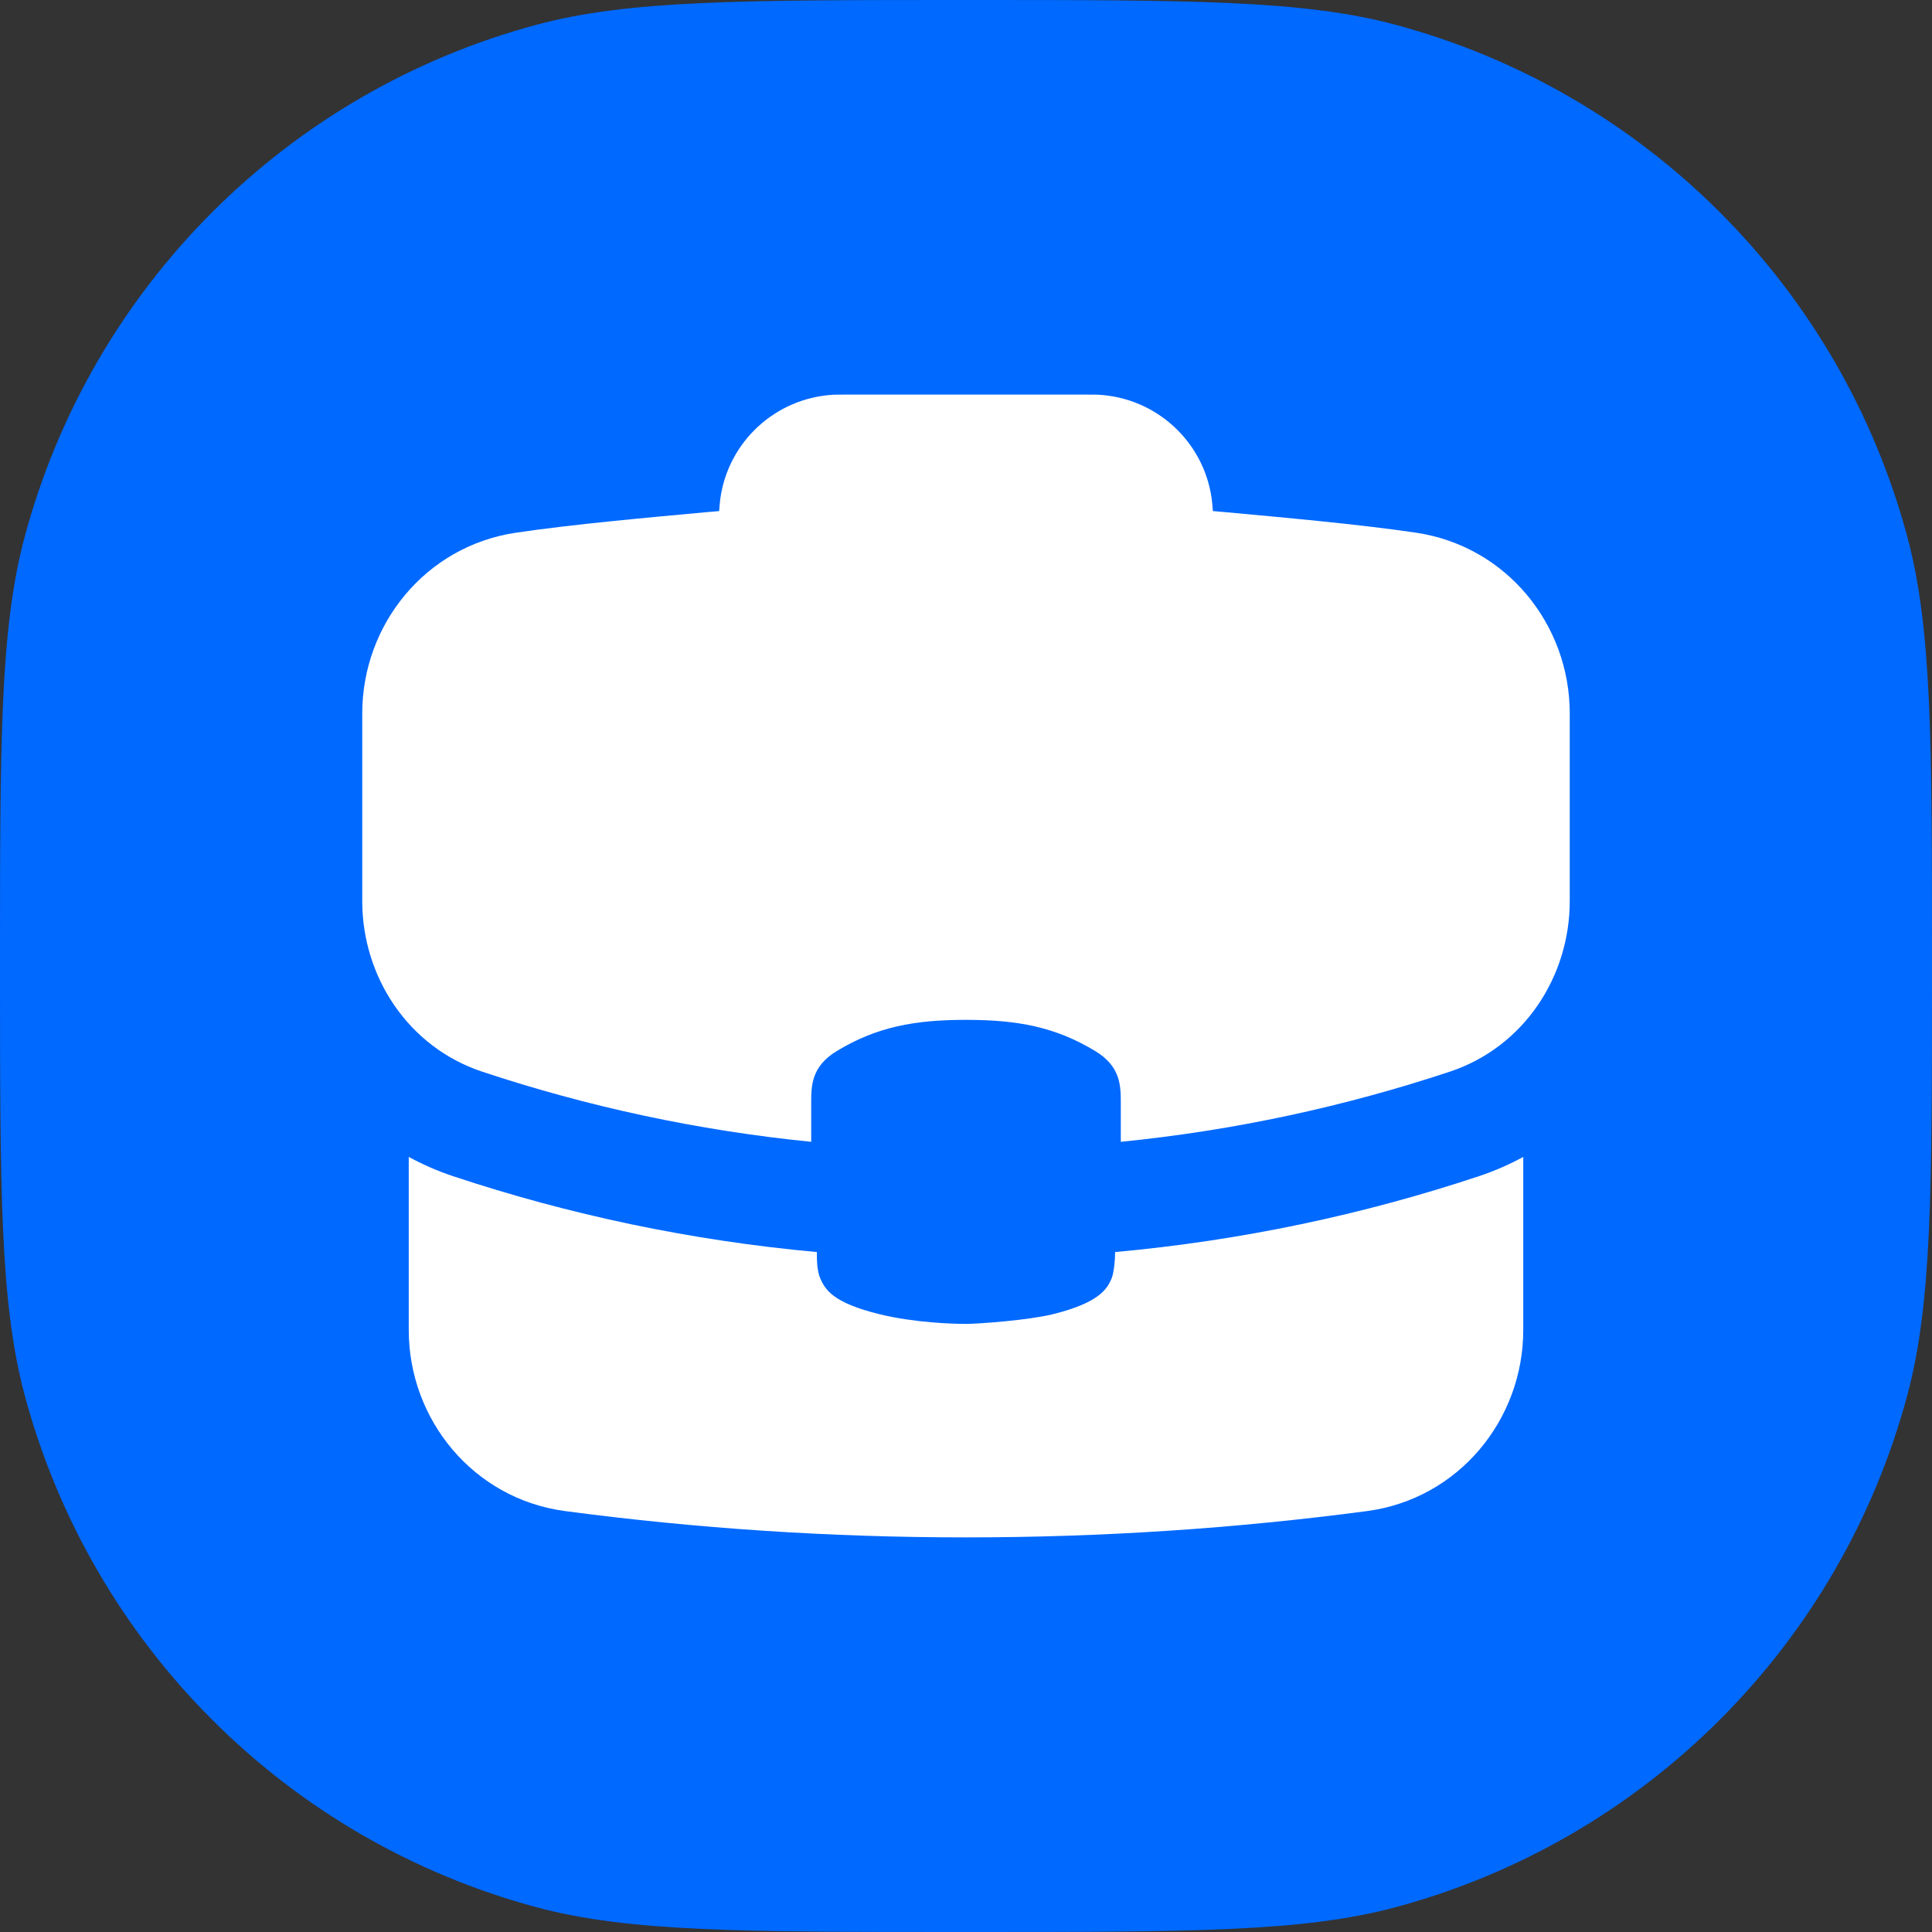 <svg width="16" height="16" viewBox="0 0 16 16" fill="none" xmlns="http://www.w3.org/2000/svg">
<rect x="0" y="0" width="16" height="16" fill="#333333" stroke="none"/>
<g clip-path="url(#clip0_470_150)">
<path d="M0 8C0 6.14 0 5.21 0.204 4.447C0.759 2.377 2.377 0.759 4.447 0.204C5.21 0 6.14 0 8 0V0C9.86 0 10.79 0 11.553 0.204C13.623 0.759 15.241 2.377 15.796 4.447C16 5.21 16 6.14 16 8V8C16 9.86 16 10.79 15.796 11.553C15.241 13.623 13.623 15.241 11.553 15.796C10.79 16 9.86 16 8 16V16C6.14 16 5.21 16 4.447 15.796C2.377 15.241 0.759 13.623 0.204 11.553C0 10.79 0 9.86 0 8V8Z" fill="#0069FF"/>
<path d="M3.385 11.014V9.581C3.499 9.643 3.621 9.697 3.75 9.74C4.712 10.06 5.722 10.274 6.765 10.369C6.765 10.431 6.765 10.522 6.793 10.587C6.833 10.678 6.895 10.789 7.285 10.884C7.575 10.955 7.896 10.964 8 10.964C8.099 10.964 8.514 10.934 8.718 10.884C9.107 10.788 9.171 10.671 9.206 10.587C9.224 10.543 9.235 10.439 9.235 10.369C10.278 10.274 11.288 10.06 12.25 9.74C12.379 9.697 12.501 9.643 12.615 9.581V11.014C12.615 11.759 12.078 12.413 11.322 12.514C10.235 12.658 9.126 12.732 8 12.732C6.874 12.732 5.765 12.658 4.679 12.514C3.922 12.413 3.385 11.759 3.385 11.014Z" fill="white"/>
<path d="M10.143 4.241C10.621 4.285 11.26 4.342 11.73 4.412C12.476 4.524 13 5.172 13 5.908V7.463C13 8.084 12.624 8.67 12.007 8.875C11.136 9.164 10.224 9.362 9.282 9.456V9.136C9.282 8.994 9.282 8.831 9.068 8.703C8.738 8.504 8.427 8.446 8 8.446C7.573 8.446 7.262 8.504 6.932 8.703C6.718 8.831 6.718 8.994 6.718 9.136V9.456C5.776 9.362 4.863 9.164 3.993 8.875C3.376 8.67 3 8.084 3 7.463V5.908C3 5.172 3.524 4.524 4.27 4.412C4.74 4.342 5.379 4.285 5.857 4.241C6.335 4.197 7.286 4.159 8 4.159C8.714 4.159 9.665 4.197 10.143 4.241Z" fill="white"/>
<path d="M5.954 4.25C5.959 4.189 5.962 4.158 5.965 4.132C6.03 3.657 6.424 3.295 6.903 3.269C6.929 3.268 6.96 3.268 7.022 3.268H8.978C9.04 3.268 9.071 3.268 9.097 3.269C9.576 3.295 9.97 3.657 10.035 4.132C10.039 4.158 10.041 4.189 10.046 4.25V4.25C10.052 4.321 10.055 4.357 10.056 4.386C10.069 4.925 9.653 5.377 9.115 5.409C9.086 5.41 9.05 5.41 8.978 5.41H7.022C6.95 5.41 6.914 5.41 6.885 5.409C6.347 5.377 5.931 4.925 5.944 4.386C5.945 4.357 5.948 4.321 5.954 4.25V4.25Z" fill="white"/>
</g>
<defs>
<clipPath id="clip0_470_150">
<rect width="16" height="16" fill="white"/>
</clipPath>
</defs>
</svg>

